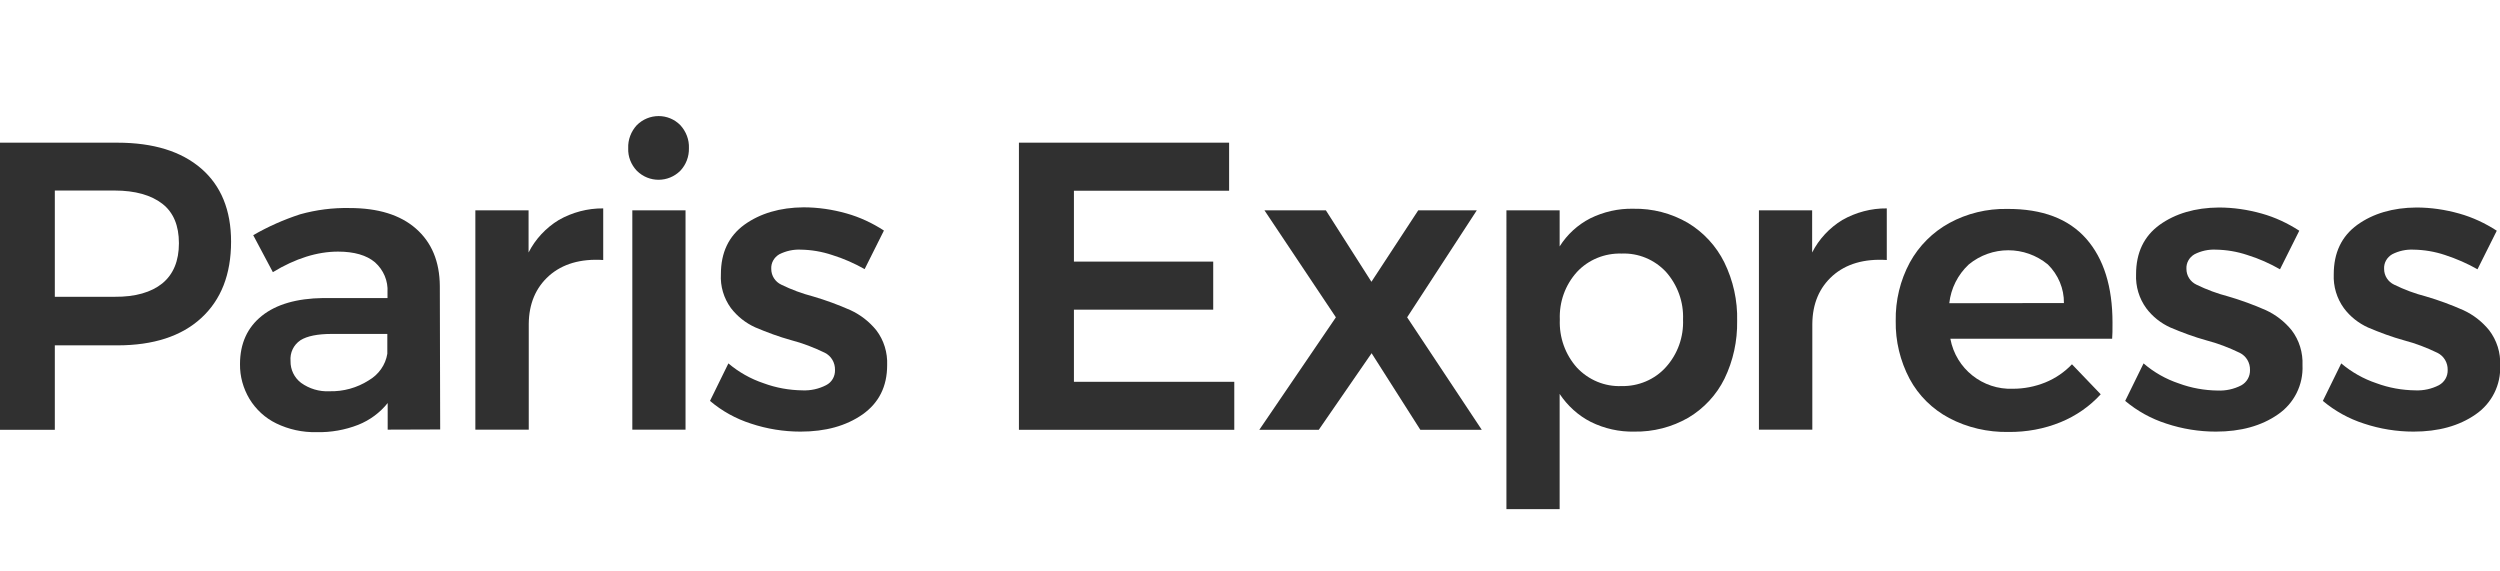 <?xml version="1.0" encoding="utf-8"?>
<!-- Generator: Adobe Illustrator 21.0.1, SVG Export Plug-In . SVG Version: 6.00 Build 0)  -->
<svg version="1.1" id="Layer_1" xmlns="http://www.w3.org/2000/svg" xmlns:xlink="http://www.w3.org/1999/xlink" x="0px" y="0px"
	 viewBox="0 0 140 32" style="enable-background:new 0 0 140 32;" xml:space="preserve">
<style type="text/css">
	.Drop_x0020_Shadow{fill:none;}
	.Round_x0020_Corners_x0020_2_x0020_pt{fill:#FFFFFF;stroke:#231F20;stroke-miterlimit:10;}
	.Live_x0020_Reflect_x0020_X{fill:none;}
	.Bevel_x0020_Soft{fill:url(#SVGID_1_);}
	.Dusk{fill:#FFFFFF;}
	.Foliage_GS{fill:#FFDD00;}
	.Pompadour_GS{fill-rule:evenodd;clip-rule:evenodd;fill:#44ADE2;}
	.st0{fill:#303030;}
</style>
<linearGradient id="SVGID_1_" gradientUnits="userSpaceOnUse" x1="147.99" y1="-240.009" x2="148.697" y2="-239.302">
	<stop  offset="0" style="stop-color:#DEDFE3"/>
	<stop  offset="0.178" style="stop-color:#DADBDF"/>
	<stop  offset="0.361" style="stop-color:#CECFD3"/>
	<stop  offset="0.546" style="stop-color:#B9BCBF"/>
	<stop  offset="0.732" style="stop-color:#9CA0A2"/>
	<stop  offset="0.918" style="stop-color:#787D7E"/>
	<stop  offset="1" style="stop-color:#656B6C"/>
</linearGradient>
<g>
	<path class="st0" d="M11.27,9.44c1.11,0.96,1.67,2.33,1.67,4.09c0,1.84-0.56,3.26-1.67,4.28c-1.11,1.02-2.68,1.53-4.7,1.53h-3.5
		v4.73h-3.09V7.99h6.59C8.6,7.99,10.16,8.48,11.27,9.44z M9.09,15.87c0.62-0.51,0.93-1.26,0.93-2.25s-0.31-1.73-0.93-2.21
		c-0.62-0.48-1.51-0.74-2.67-0.74H3.07v5.95h3.35C7.58,16.63,8.47,16.37,9.09,15.87z"/>
	<path class="st0" d="M21.71,24.06v-1.49c-0.43,0.54-1,0.96-1.65,1.22c-0.74,0.29-1.54,0.43-2.33,0.41
		c-0.78,0.02-1.56-0.15-2.26-0.49c-0.62-0.3-1.14-0.78-1.5-1.37c-0.35-0.59-0.54-1.26-0.53-1.95c0-1.15,0.41-2.05,1.22-2.7
		c0.81-0.65,1.96-0.98,3.44-1h3.6v-0.32c0.04-0.64-0.22-1.25-0.7-1.68c-0.47-0.4-1.17-0.6-2.07-0.6c-1.16,0-2.38,0.38-3.65,1.15
		l-1.1-2.07c0.83-0.48,1.71-0.87,2.63-1.17c0.9-0.25,1.83-0.37,2.77-0.35c1.59,0,2.83,0.38,3.71,1.15s1.33,1.84,1.34,3.22l0.02,8.03
		L21.71,24.06z M20.65,21.3c0.55-0.32,0.94-0.86,1.04-1.49v-1.11h-3.11c-0.8,0-1.38,0.12-1.75,0.35c-0.39,0.26-0.6,0.7-0.56,1.17
		c-0.01,0.48,0.21,0.93,0.59,1.22c0.46,0.33,1.02,0.5,1.59,0.47C19.23,21.93,19.99,21.72,20.65,21.3z"/>
	<path class="st0" d="M31.29,12.32c0.76-0.43,1.62-0.66,2.49-0.65v2.89c-1.27-0.08-2.28,0.22-3.03,0.88
		c-0.75,0.67-1.13,1.57-1.14,2.7v5.92h-2.99V11.78h2.98v2.36C29.98,13.39,30.57,12.76,31.29,12.32z"/>
	<path class="st0" d="M38.1,7.01c0.32,0.35,0.5,0.81,0.48,1.29c0.01,0.47-0.16,0.92-0.48,1.26c-0.67,0.67-1.75,0.68-2.43,0.01
		c0,0-0.01-0.01-0.01-0.01c-0.32-0.34-0.5-0.79-0.48-1.26c-0.02-0.48,0.16-0.94,0.48-1.29C36.34,6.33,37.43,6.33,38.1,7.01z
		 M35.41,11.78h2.98v12.28h-2.98V11.78z"/>
	<path class="st0" d="M46.6,14.28c-0.57-0.19-1.16-0.29-1.75-0.3c-0.42-0.02-0.83,0.07-1.21,0.26c-0.29,0.17-0.47,0.48-0.45,0.82
		c0,0.38,0.22,0.72,0.56,0.88c0.57,0.28,1.17,0.5,1.78,0.66c0.72,0.21,1.42,0.47,2.1,0.77c0.56,0.26,1.05,0.64,1.44,1.12
		c0.43,0.56,0.64,1.26,0.61,1.96c0,1.19-0.46,2.11-1.38,2.76c-0.92,0.64-2.07,0.96-3.47,0.96c-0.94,0-1.88-0.15-2.78-0.45
		c-0.84-0.27-1.62-0.7-2.29-1.27l1.03-2.1c0.58,0.49,1.25,0.87,1.97,1.11c0.7,0.26,1.44,0.39,2.18,0.4
		c0.46,0.02,0.91-0.08,1.32-0.29c0.32-0.16,0.51-0.49,0.5-0.85c0.01-0.41-0.21-0.79-0.58-0.97c-0.6-0.29-1.22-0.53-1.87-0.7
		c-0.69-0.19-1.36-0.44-2.02-0.72c-0.53-0.24-1-0.61-1.36-1.08c-0.4-0.55-0.6-1.22-0.56-1.9c0-1.21,0.44-2.13,1.32-2.77
		c0.88-0.63,1.99-0.96,3.31-0.97c0.81,0,1.62,0.12,2.4,0.34c0.75,0.21,1.45,0.54,2.1,0.96l-1.08,2.16
		C47.87,14.76,47.25,14.48,46.6,14.28z"/>
	<path class="st0" d="M57.06,7.99h11.77v2.69h-8.69v3.97h7.8v2.69h-7.8v4.04h8.98v2.69H57.06V7.99z"/>
	<path class="st0" d="M70.81,11.78h3.44l2.55,4l2.62-4h3.28l-3.9,5.99l4.18,6.3h-3.44l-2.73-4.29l-2.96,4.29h-3.33l4.29-6.3
		L70.81,11.78z"/>
	<path class="st0" d="M94.52,12.48c0.88,0.53,1.59,1.3,2.04,2.21c0.5,1.02,0.75,2.15,0.72,3.28c0.02,1.12-0.22,2.23-0.71,3.24
		c-0.45,0.91-1.15,1.66-2.02,2.18c-0.92,0.53-1.97,0.8-3.03,0.78c-0.84,0.02-1.68-0.17-2.43-0.54c-0.71-0.36-1.31-0.91-1.75-1.57
		v6.45h-2.98V11.78h2.98v2.02c0.42-0.67,1.01-1.21,1.71-1.57c0.75-0.37,1.58-0.56,2.42-0.54C92.54,11.67,93.59,11.94,94.52,12.48z
		 M93.29,20.56c0.66-0.73,1-1.69,0.96-2.67c0.04-0.98-0.31-1.94-0.96-2.67c-0.64-0.68-1.54-1.06-2.48-1.02
		c-0.94-0.03-1.86,0.34-2.5,1.03c-0.66,0.73-1,1.68-0.96,2.67c-0.04,0.99,0.3,1.95,0.96,2.69c0.65,0.69,1.56,1.07,2.5,1.03
		C91.75,21.64,92.66,21.26,93.29,20.56z"/>
	<path class="st0" d="M103.17,12.32c0.76-0.43,1.62-0.66,2.49-0.65v2.89c-1.27-0.08-2.28,0.22-3.03,0.88
		c-0.75,0.67-1.13,1.57-1.14,2.7v5.92H98.5V11.78h2.98v2.36C101.86,13.39,102.45,12.76,103.17,12.32z"/>
	<path class="st0" d="M116.83,13.37c0.98,1.12,1.47,2.68,1.47,4.7c0,0.4,0,0.7-0.02,0.9h-9.06c0.31,1.68,1.81,2.87,3.51,2.8
		c0.62,0,1.23-0.12,1.8-0.35c0.57-0.23,1.08-0.58,1.5-1.02l1.61,1.68c-0.62,0.68-1.39,1.21-2.24,1.56
		c-0.93,0.38-1.92,0.56-2.93,0.55c-1.15,0.02-2.3-0.24-3.32-0.78c-0.94-0.5-1.71-1.26-2.21-2.19c-0.53-1-0.8-2.12-0.78-3.25
		c-0.02-1.14,0.25-2.27,0.79-3.27c0.51-0.93,1.28-1.7,2.21-2.21c0.99-0.54,2.11-0.81,3.24-0.79
		C114.37,11.69,115.84,12.25,116.83,13.37z M115.58,16.97c0.01-0.81-0.32-1.59-0.9-2.16c-1.29-1.06-3.14-1.06-4.43,0
		c-0.61,0.57-1,1.34-1.09,2.17L115.58,16.97z"/>
	<path class="st0" d="M125.85,14.28c-0.57-0.19-1.16-0.29-1.76-0.3c-0.42-0.02-0.83,0.07-1.2,0.26c-0.29,0.17-0.47,0.48-0.45,0.82
		c0,0.38,0.22,0.72,0.56,0.88c0.57,0.28,1.17,0.5,1.78,0.66c0.72,0.21,1.43,0.47,2.11,0.77c0.56,0.26,1.05,0.64,1.44,1.12
		c0.43,0.56,0.64,1.26,0.61,1.96c0.05,1.1-0.47,2.14-1.38,2.76c-0.92,0.64-2.08,0.96-3.47,0.96c-0.94,0-1.88-0.15-2.78-0.45
		c-0.84-0.27-1.62-0.7-2.3-1.27l1.03-2.1c0.58,0.5,1.25,0.88,1.97,1.12c0.7,0.26,1.44,0.39,2.18,0.4c0.46,0.02,0.91-0.08,1.32-0.29
		c0.31-0.17,0.5-0.5,0.49-0.86c0.01-0.41-0.21-0.78-0.57-0.96c-0.6-0.29-1.22-0.53-1.87-0.7c-0.69-0.19-1.36-0.44-2.02-0.72
		c-0.53-0.24-1-0.61-1.35-1.08c-0.4-0.55-0.6-1.22-0.57-1.9c0-1.21,0.44-2.13,1.32-2.77c0.88-0.63,1.99-0.96,3.32-0.97
		c0.81,0,1.62,0.12,2.4,0.34c0.75,0.21,1.45,0.54,2.1,0.96l-1.08,2.16C127.12,14.76,126.5,14.48,125.85,14.28z"/>
	<path class="st0" d="M136.92,14.28c-0.57-0.19-1.16-0.29-1.76-0.3c-0.42-0.02-0.83,0.07-1.2,0.26c-0.29,0.17-0.47,0.48-0.45,0.82
		c0,0.38,0.22,0.72,0.56,0.88c0.57,0.28,1.16,0.5,1.78,0.66c0.72,0.21,1.42,0.47,2.1,0.77c0.56,0.26,1.05,0.64,1.44,1.12
		c0.43,0.56,0.65,1.26,0.62,1.96c0.05,1.1-0.47,2.14-1.38,2.76c-0.92,0.64-2.08,0.96-3.47,0.96c-0.94,0-1.88-0.15-2.78-0.45
		c-0.84-0.27-1.62-0.7-2.3-1.27l1.03-2.1c0.58,0.49,1.25,0.87,1.97,1.11c0.7,0.26,1.44,0.39,2.18,0.4c0.46,0.02,0.91-0.08,1.32-0.29
		c0.31-0.17,0.5-0.49,0.49-0.85c0.01-0.41-0.21-0.78-0.57-0.96c-0.6-0.29-1.22-0.53-1.87-0.7c-0.69-0.19-1.36-0.44-2.02-0.72
		c-0.53-0.24-1-0.61-1.35-1.08c-0.4-0.55-0.6-1.22-0.57-1.9c0-1.21,0.44-2.13,1.32-2.77c0.88-0.63,1.98-0.96,3.31-0.97
		c0.81,0,1.62,0.12,2.4,0.34c0.75,0.21,1.45,0.54,2.1,0.96l-1.08,2.16C138.18,14.76,137.56,14.49,136.92,14.28z"/>
</g>
</svg>
